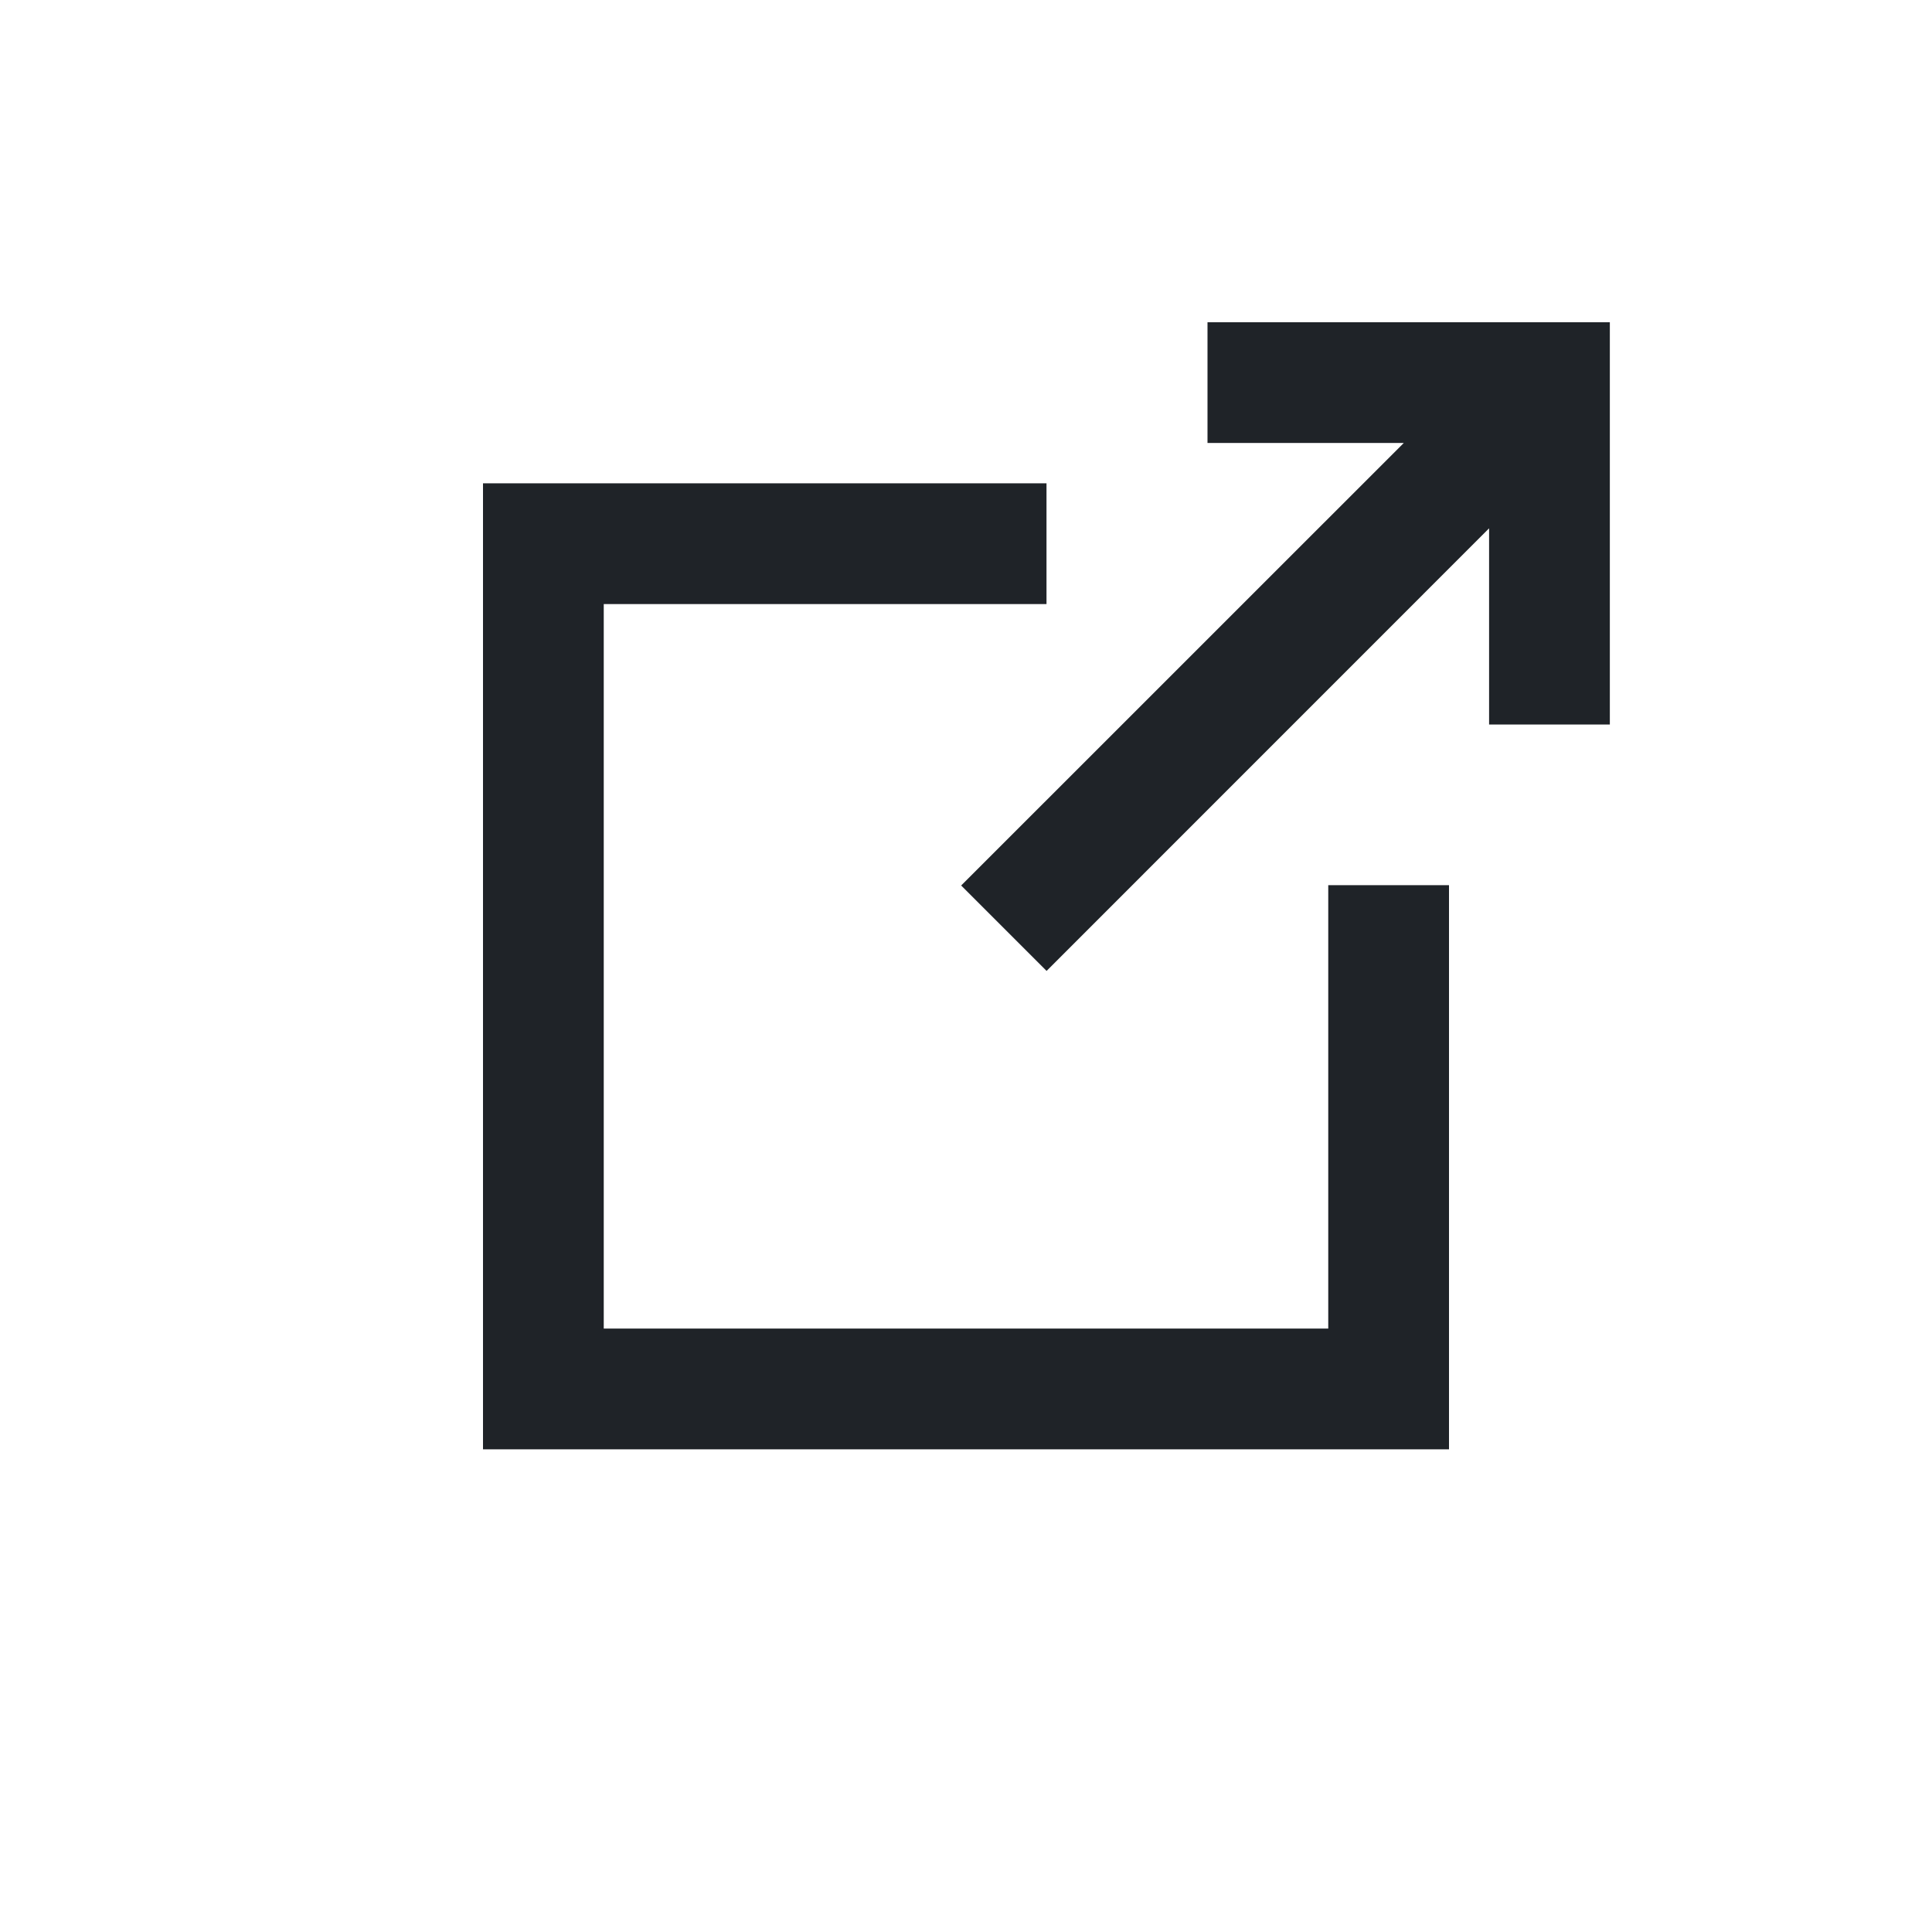 <?xml version="1.0" encoding="utf-8"?><!-- Uploaded to: SVG Repo, www.svgrepo.com, Generator: SVG Repo Mixer Tools -->
<svg width="800px" height="800px" viewBox="0 0 24 24" fill="none" xmlns="http://www.w3.org/2000/svg">
<path fill-rule="evenodd" clip-rule="evenodd" d="M6 18.004V6.004H13V7.504H7.5V16.504H16.5V10.996H18V18.004H6Z" fill="#1F2328"/>
<path fill-rule="evenodd" clip-rule="evenodd" d="M17.438 5.503L15 5.503V4.003L19.998 4.003V9H18.498V6.563L13.001 12.061L11.94 11L17.438 5.503Z" fill="#1F2328"/>
</svg>